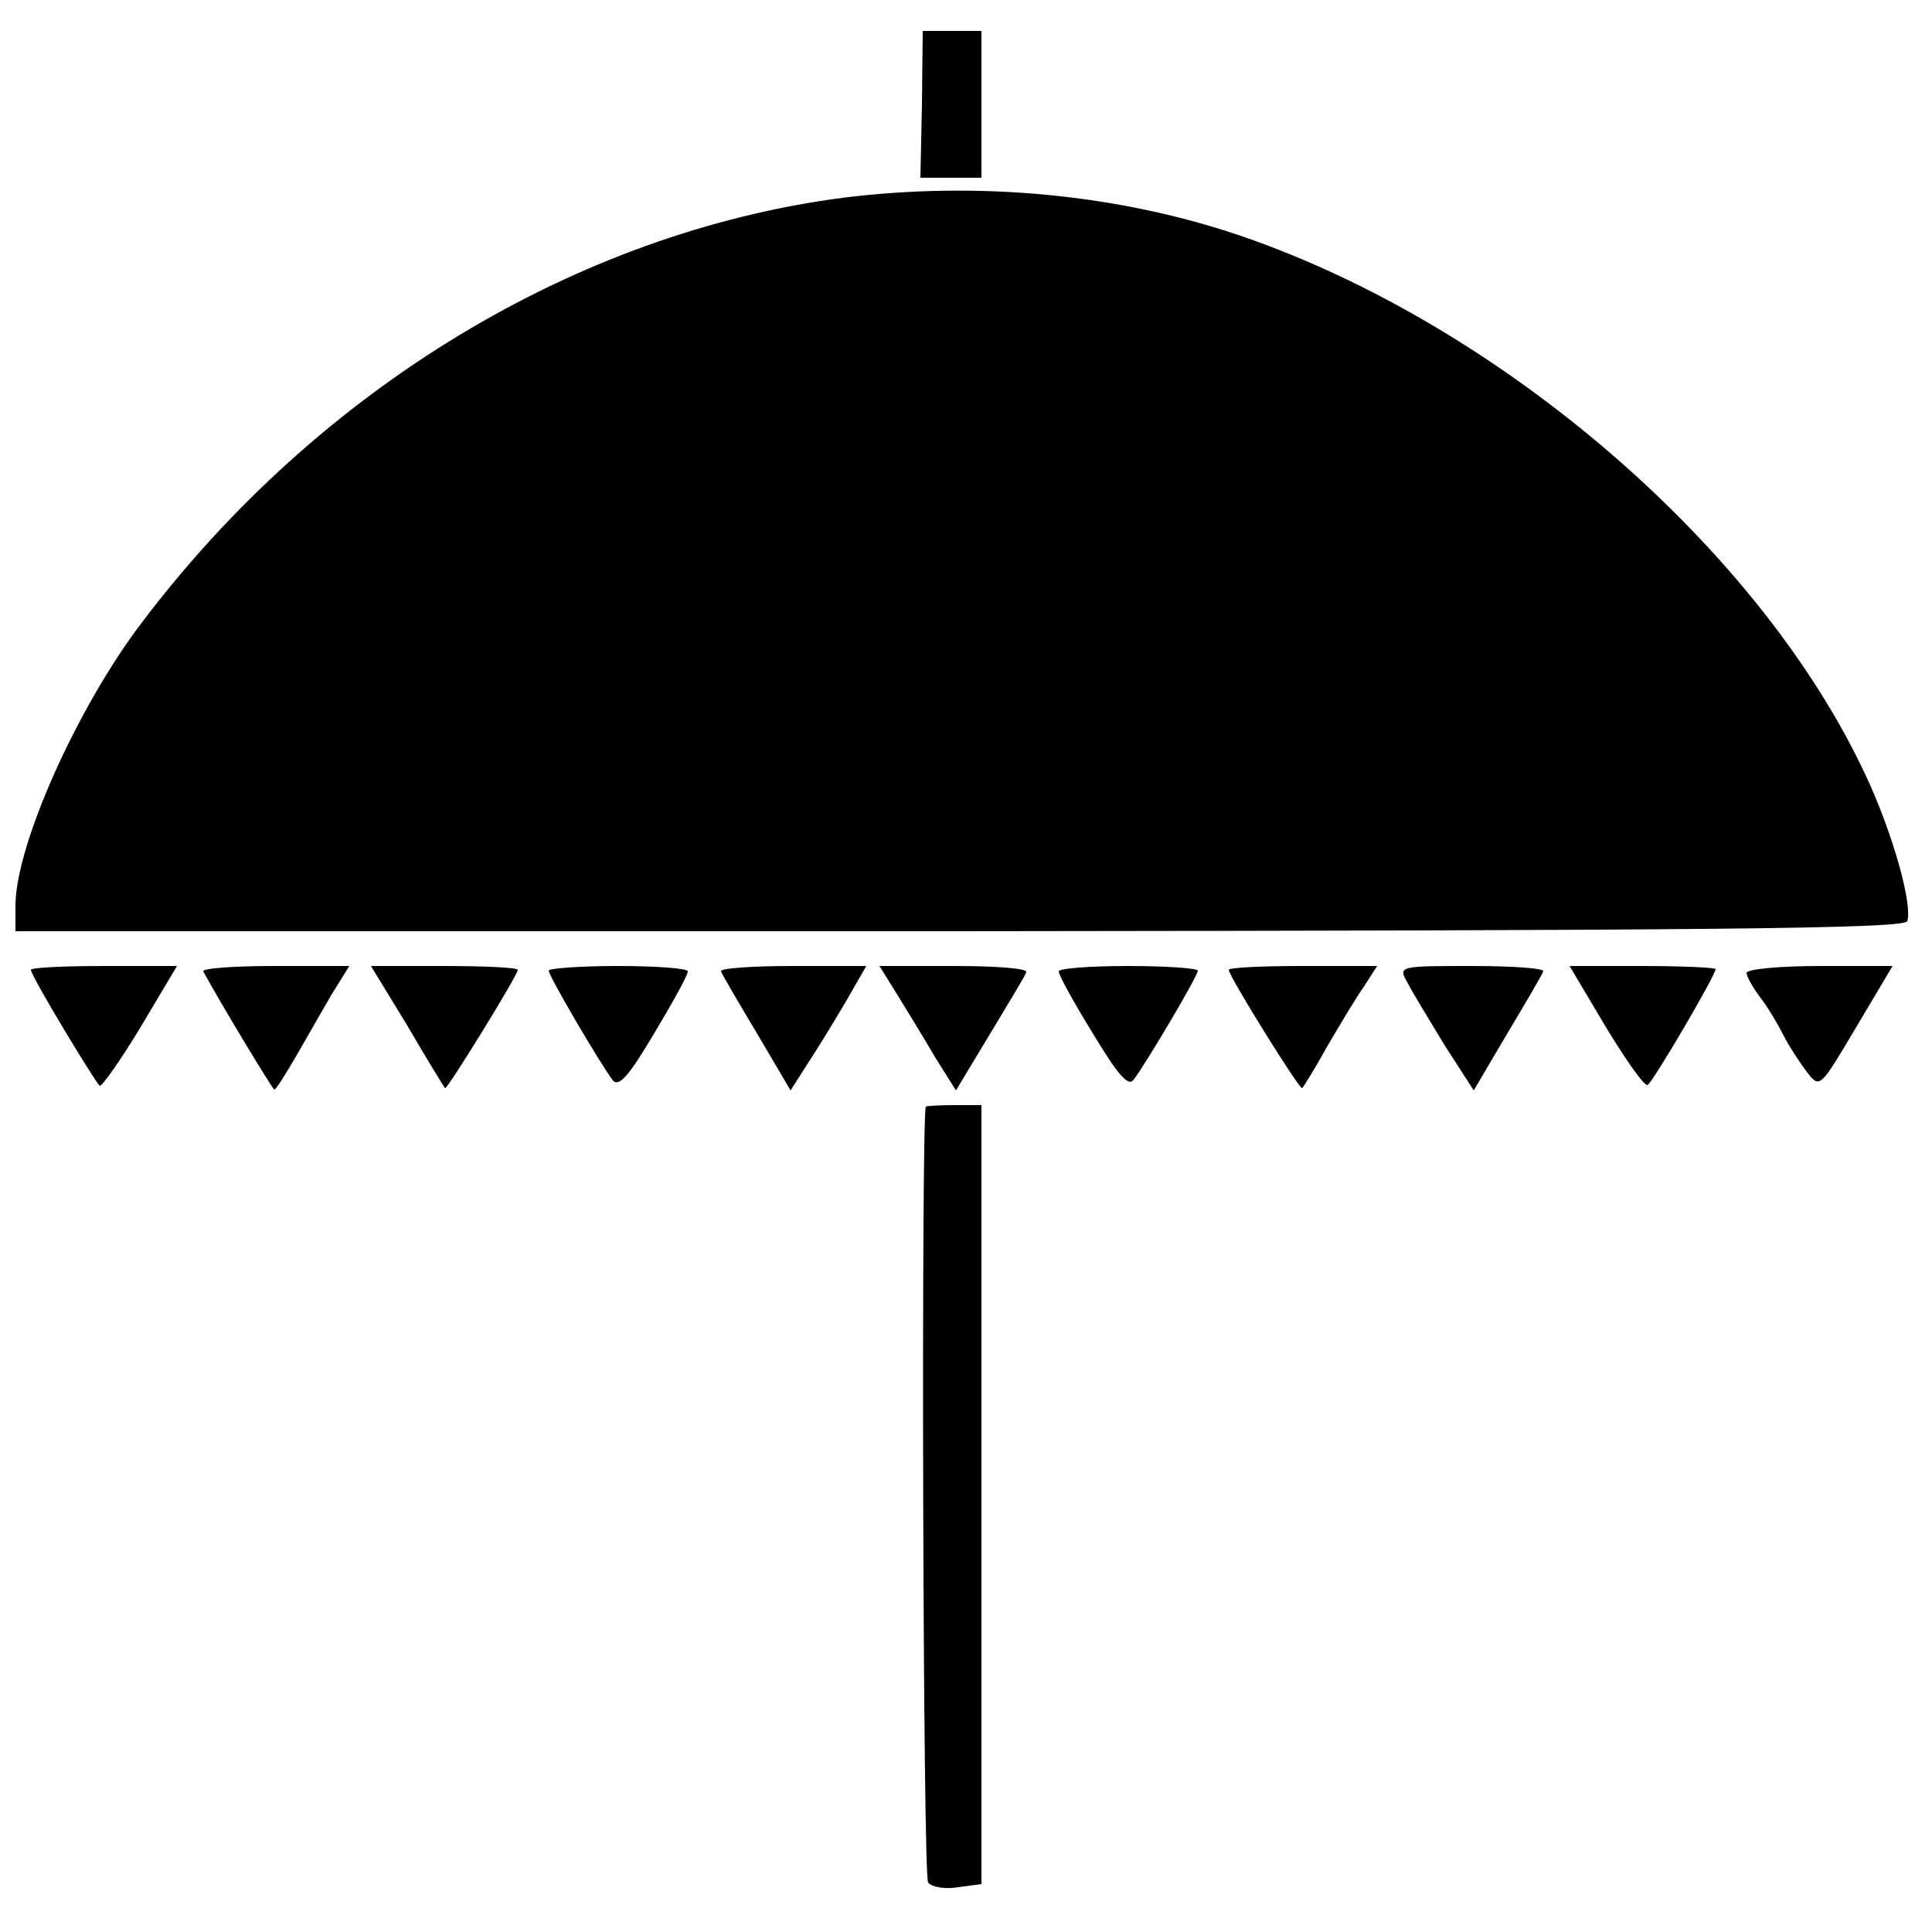 <?xml version="1.0" standalone="no"?>
<!DOCTYPE svg PUBLIC "-//W3C//DTD SVG 20010904//EN"
 "http://www.w3.org/TR/2001/REC-SVG-20010904/DTD/svg10.dtd">
<svg version="1.0" xmlns="http://www.w3.org/2000/svg"
 width="250pt" height="250pt" viewBox="0 0 250 250"
 preserveAspectRatio="xMidYMid meet">
<g transform="translate(0,250) scale(0.1,-0.1)"
fill="#000000" stroke="none">
<path d="M1193 2365 l-2 -95 40 0 39 0 0 95 0 95 -38 0 -38 0 -1 -95z"/>
<path d="M1090 2244 c-343 -45 -677 -246 -906 -549 -84 -110 -164 -289 -164
-367 l0 -33 1222 0 c965 1 1222 3 1226 13 7 22 -19 114 -53 187 -137 295 -471
583 -807 699 -160 55 -343 72 -518 50z"/>
<path d="M40 1245 c0 -8 83 -145 89 -150 3 -1 27 33 53 76 l47 79 -94 0 c-52
0 -95 -2 -95 -5z"/>
<path d="M263 1243 c24 -44 90 -153 92 -153 2 0 14 19 28 43 13 23 34 59 46
80 l23 37 -97 0 c-53 0 -94 -3 -92 -7z"/>
<path d="M527 1173 c25 -43 47 -79 49 -81 2 -3 94 146 94 153 0 3 -43 5 -95 5
l-95 0 47 -77z"/>
<path d="M710 1244 c0 -7 67 -121 83 -142 8 -9 21 6 53 60 24 40 44 76 44 81
0 4 -40 7 -90 7 -49 0 -90 -3 -90 -6z"/>
<path d="M933 1243 c2 -5 23 -41 47 -81 l43 -73 21 33 c12 18 34 54 50 81 l27
47 -96 0 c-53 0 -94 -3 -92 -7z"/>
<path d="M1161 1213 c13 -21 35 -57 49 -81 l27 -43 44 73 c24 40 46 76 47 80
2 5 -40 8 -93 8 l-97 0 23 -37z"/>
<path d="M1370 1243 c0 -5 20 -41 44 -80 32 -53 46 -70 53 -60 16 21 83 134
83 141 0 3 -40 6 -90 6 -49 0 -90 -3 -90 -7z"/>
<path d="M1590 1245 c0 -8 92 -156 95 -153 2 2 17 26 33 55 17 29 38 64 48 78
l16 25 -96 0 c-53 0 -96 -2 -96 -5z"/>
<path d="M1821 1229 c6 -12 28 -48 48 -81 l38 -59 43 73 c24 40 45 76 47 81 2
4 -39 7 -92 7 -94 0 -96 0 -84 -21z"/>
<path d="M2078 1171 c26 -43 50 -77 54 -75 7 4 88 142 88 150 0 2 -43 4 -95 4
l-94 0 47 -79z"/>
<path d="M2260 1241 c0 -4 8 -19 18 -32 10 -13 23 -35 30 -49 7 -14 21 -35 30
-47 17 -22 17 -21 64 58 l47 79 -94 0 c-52 0 -95 -4 -95 -9z"/>
<path d="M1198 1068 c-6 -11 -4 -995 3 -1004 5 -6 22 -9 39 -6 l30 4 0 504 0
504 -35 0 c-19 0 -36 -1 -37 -2z"/>
</g>
</svg>
